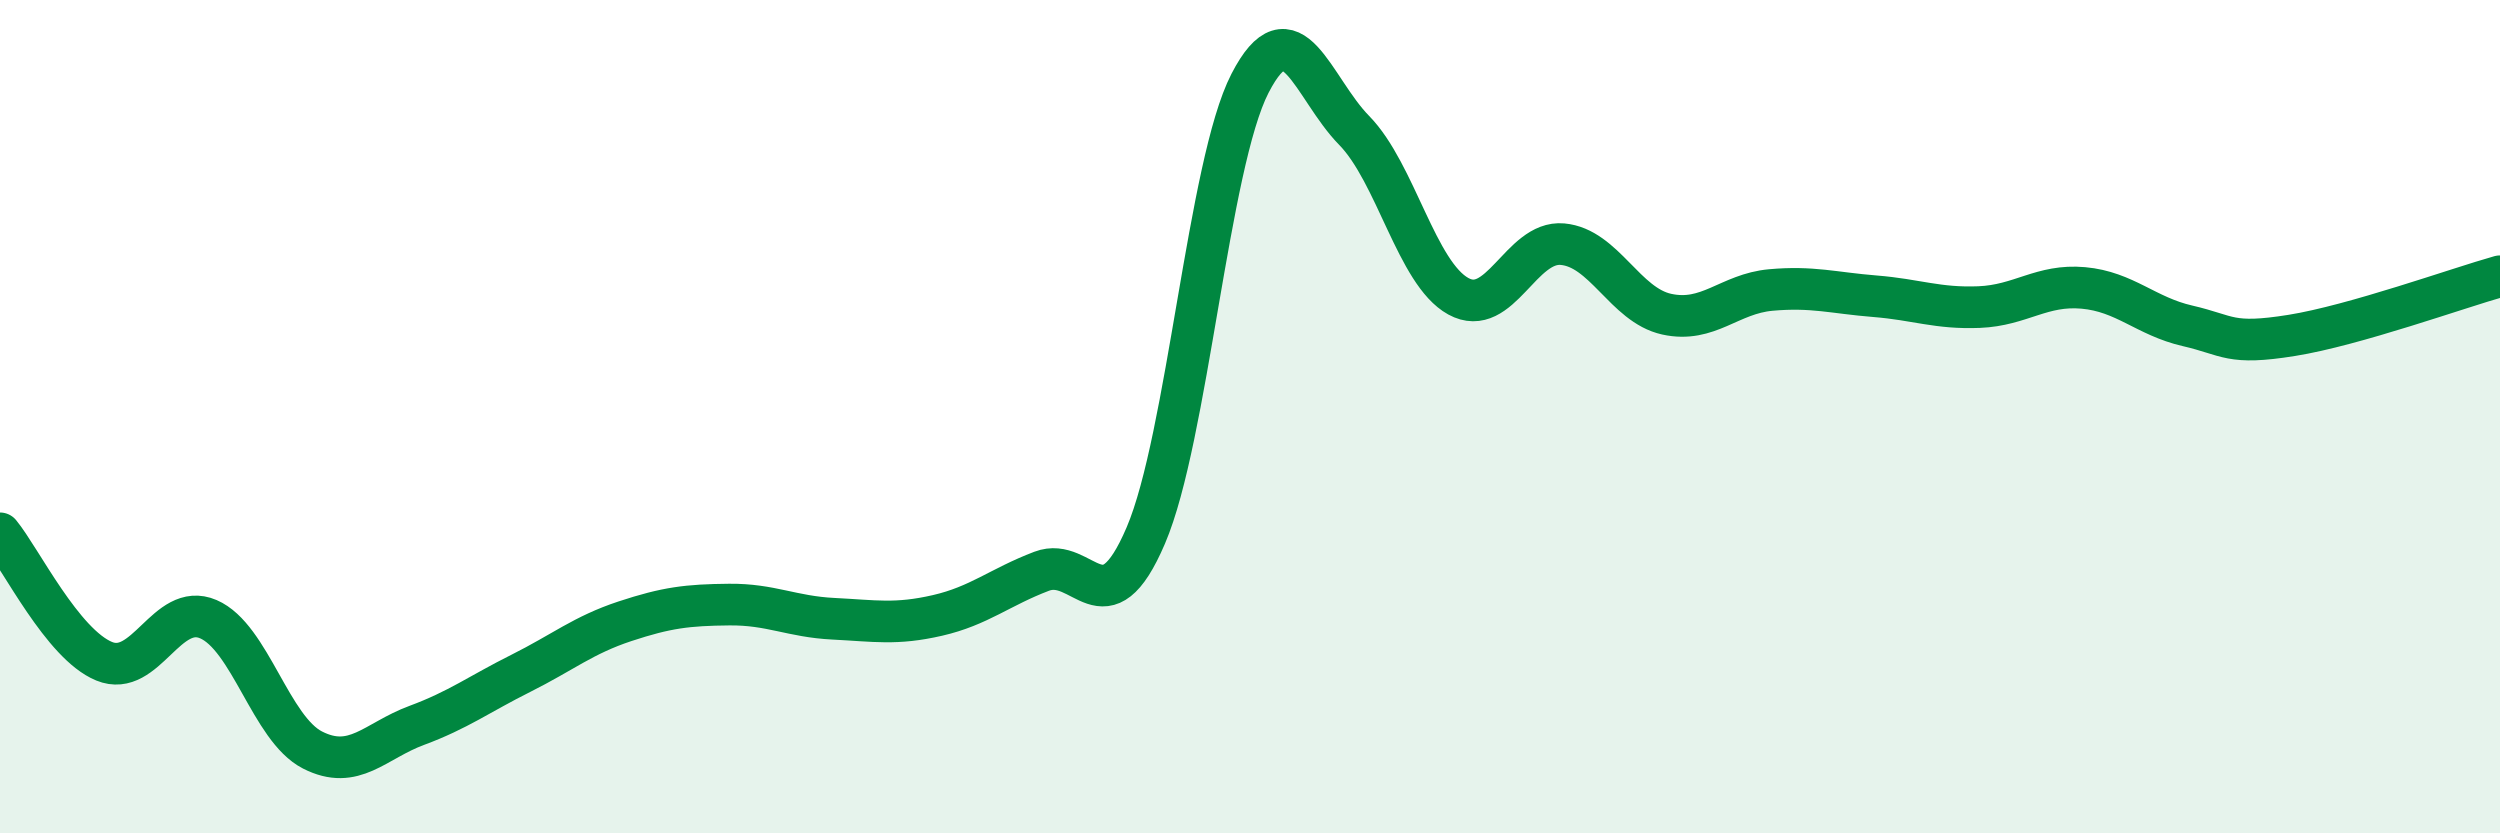 
    <svg width="60" height="20" viewBox="0 0 60 20" xmlns="http://www.w3.org/2000/svg">
      <path
        d="M 0,12.8 C 0.5,13.41 1.5,15.46 2.5,15.87 C 3.5,16.28 4,14.43 5,14.86 C 6,15.29 6.5,17.49 7.5,18 C 8.5,18.51 9,17.78 10,17.41 C 11,17.04 11.5,16.66 12.5,16.16 C 13.5,15.66 14,15.24 15,14.91 C 16,14.58 16.5,14.52 17.5,14.51 C 18.5,14.5 19,14.8 20,14.85 C 21,14.9 21.5,15 22.5,14.77 C 23.5,14.54 24,14.09 25,13.71 C 26,13.33 26.5,15.19 27.5,12.85 C 28.5,10.51 29,3.94 30,2 C 31,0.06 31.5,2.11 32.5,3.13 C 33.5,4.15 34,6.56 35,7.11 C 36,7.66 36.5,5.77 37.5,5.86 C 38.5,5.95 39,7.32 40,7.54 C 41,7.76 41.5,7.05 42.5,6.96 C 43.5,6.87 44,7.03 45,7.11 C 46,7.19 46.5,7.41 47.5,7.37 C 48.5,7.33 49,6.82 50,6.91 C 51,7 51.5,7.59 52.5,7.82 C 53.5,8.05 53.5,8.29 55,8.05 C 56.5,7.81 59,6.91 60,6.63L60 20L0 20Z"
        fill="#008740"
        opacity="0.1"
        stroke-linecap="round"
        stroke-linejoin="round"
      />
      <path
        d="M 0,12.8 C 0.5,13.41 1.5,15.46 2.5,15.87 C 3.5,16.28 4,14.43 5,14.86 C 6,15.29 6.5,17.49 7.5,18 C 8.5,18.51 9,17.78 10,17.41 C 11,17.04 11.5,16.66 12.5,16.16 C 13.5,15.66 14,15.24 15,14.91 C 16,14.58 16.5,14.52 17.5,14.51 C 18.5,14.5 19,14.8 20,14.85 C 21,14.9 21.5,15 22.5,14.77 C 23.5,14.54 24,14.09 25,13.71 C 26,13.33 26.5,15.19 27.5,12.85 C 28.5,10.51 29,3.94 30,2 C 31,0.06 31.5,2.11 32.5,3.13 C 33.5,4.15 34,6.56 35,7.11 C 36,7.66 36.5,5.77 37.5,5.86 C 38.5,5.95 39,7.32 40,7.54 C 41,7.76 41.5,7.05 42.5,6.96 C 43.5,6.87 44,7.03 45,7.11 C 46,7.19 46.5,7.41 47.5,7.37 C 48.5,7.33 49,6.82 50,6.91 C 51,7 51.5,7.59 52.5,7.82 C 53.5,8.05 53.5,8.29 55,8.05 C 56.5,7.81 59,6.91 60,6.63"
        stroke="#008740"
        stroke-width="1"
        fill="none"
        stroke-linecap="round"
        stroke-linejoin="round"
      />
    </svg>
  